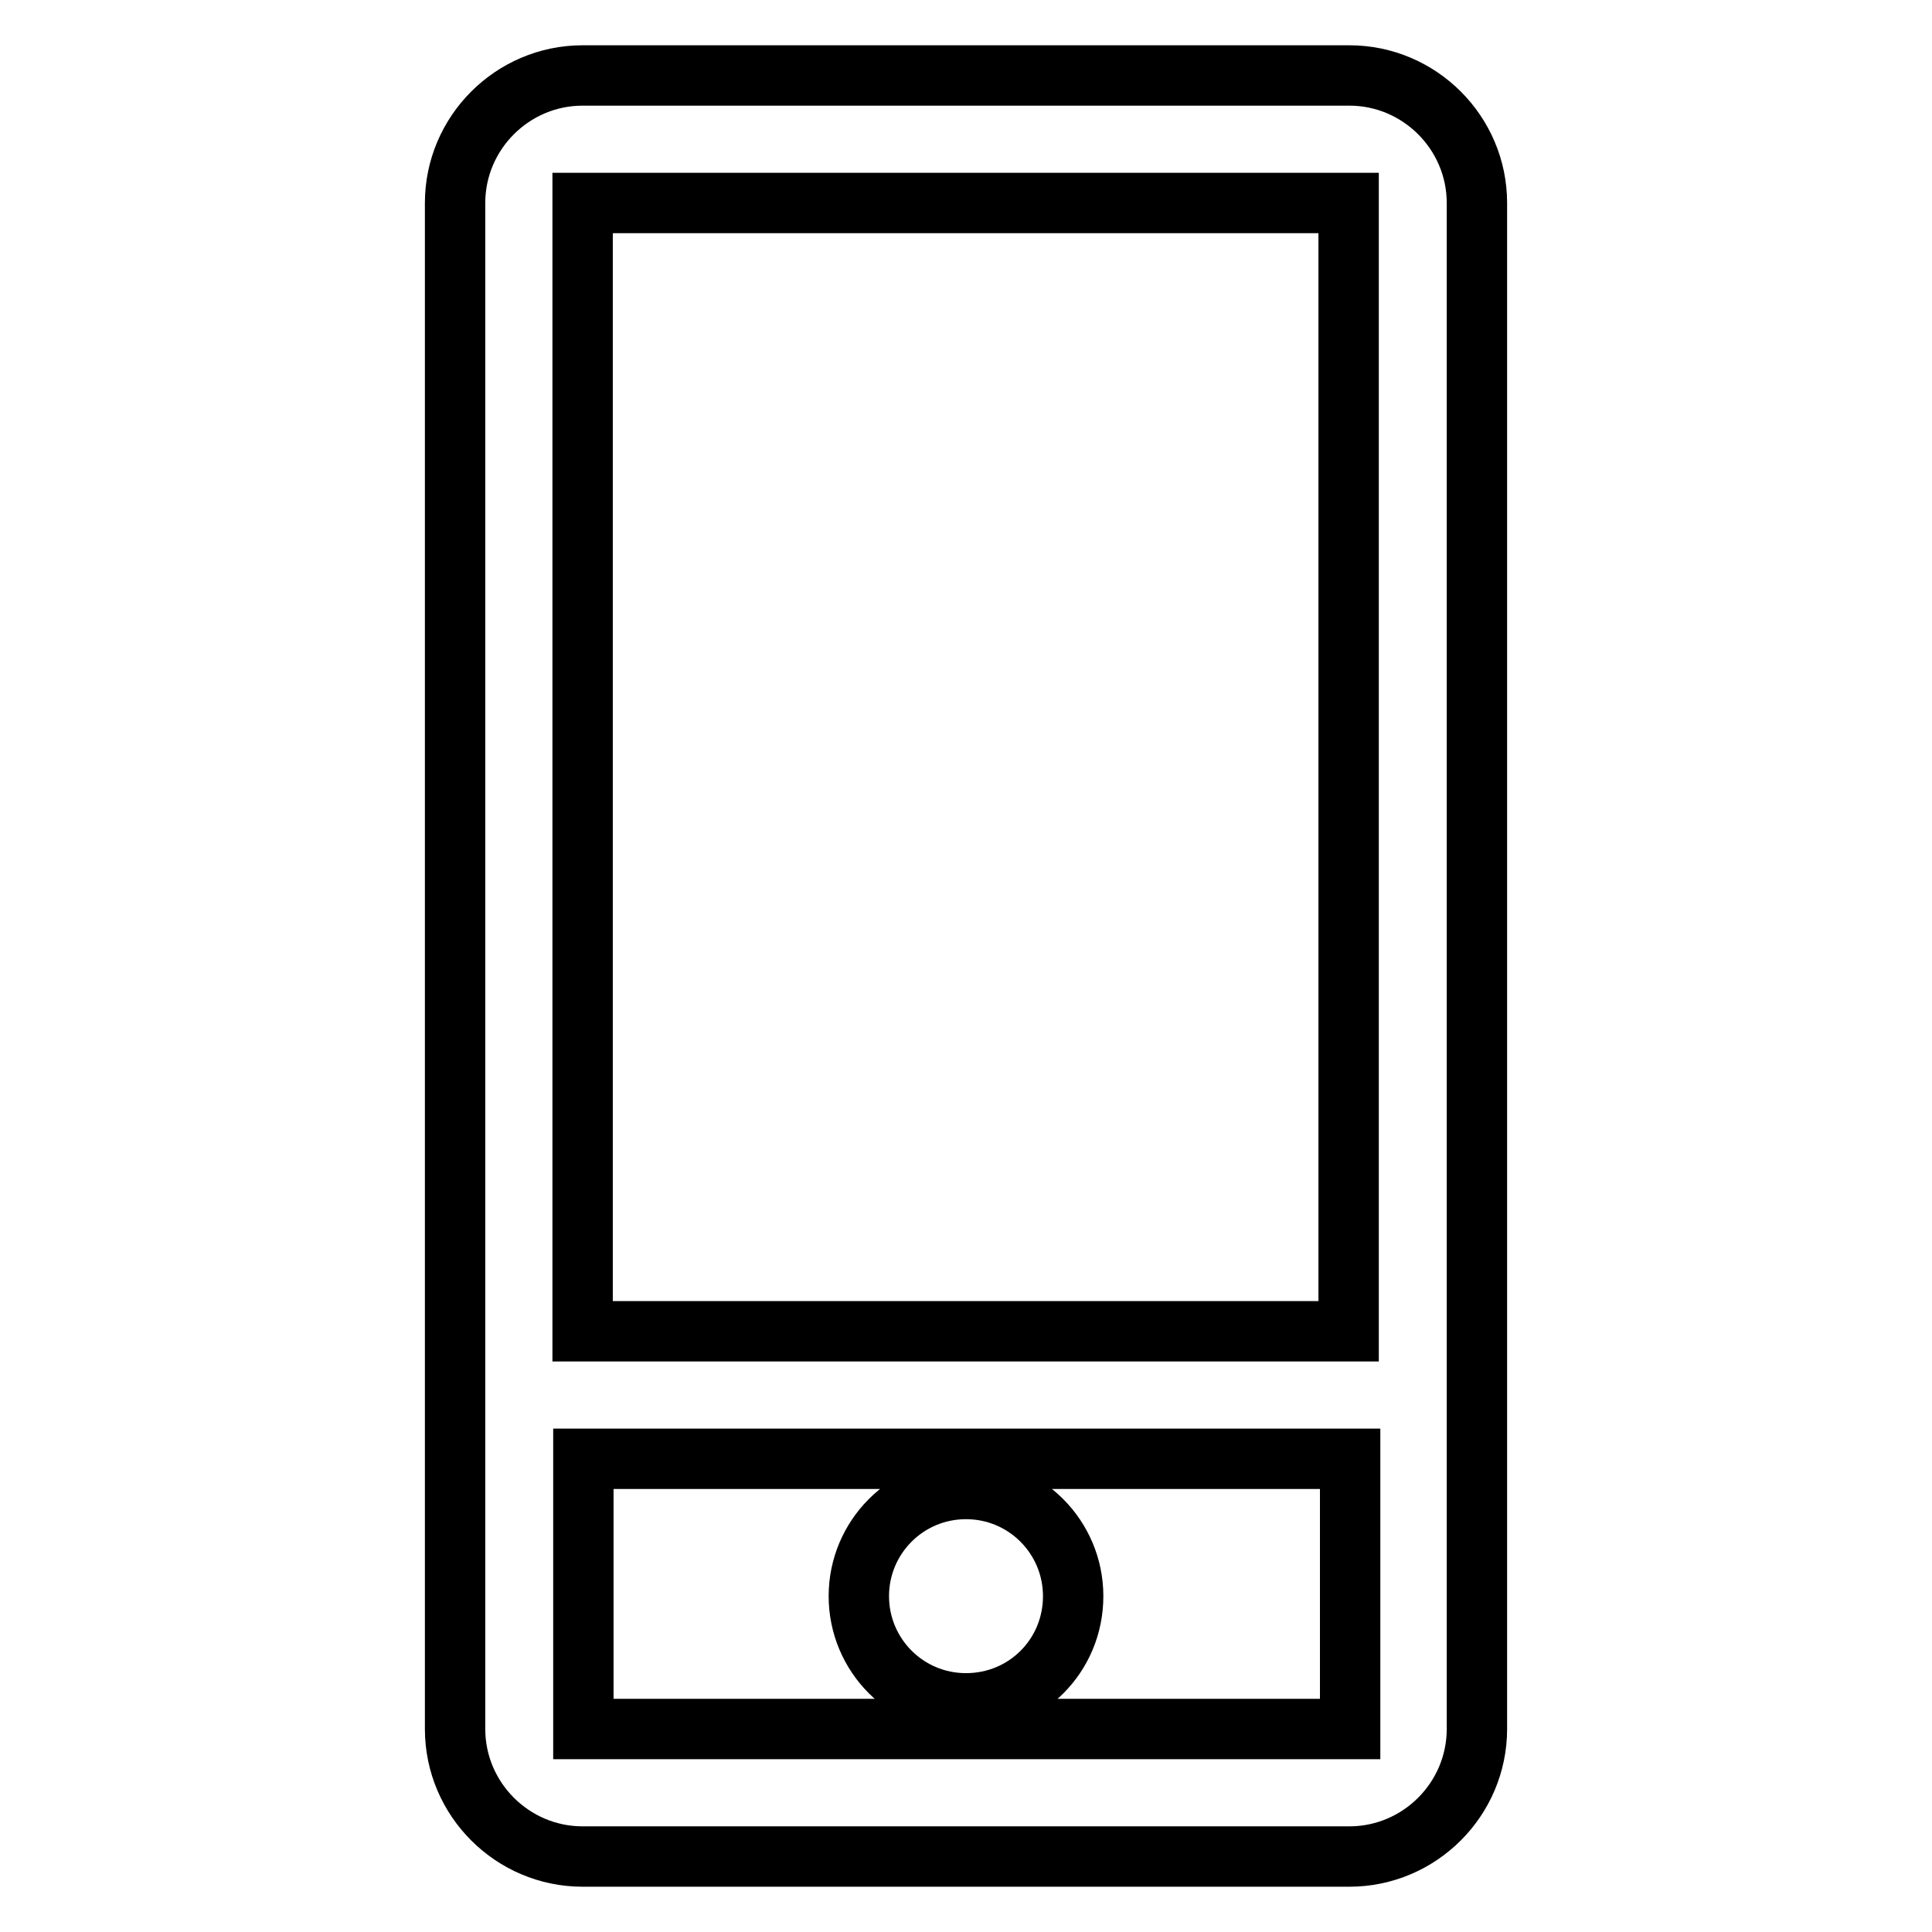 <?xml version="1.0" encoding="utf-8"?>
<!-- Svg Vector Icons : http://www.onlinewebfonts.com/icon -->
<!DOCTYPE svg PUBLIC "-//W3C//DTD SVG 1.1//EN" "http://www.w3.org/Graphics/SVG/1.1/DTD/svg11.dtd">
<svg version="1.1" xmlns="http://www.w3.org/2000/svg" xmlns:xlink="http://www.w3.org/1999/xlink" x="0px" y="0px" viewBox="0 0 256 256" enable-background="new 0 0 256 256" xml:space="preserve">
<g> <path stroke-width="8" fill-opacity="0" stroke="#000000"  d="M178.8,10H77.2c-9.3,0-16.9,7.6-16.9,16.9v202.2c0,9.3,7.6,16.9,16.9,16.9h101.6c9.3,0,16.9-7.6,16.9-16.9 V26.9C195.7,17.6,188.1,10,178.8,10z M178.8,229.1C178.8,229.1,178.8,229.1,178.8,229.1l-101.5,0c0,0,0,0,0,0v-35.8h101.6V229.1z  M77.2,176.4V26.9c0,0,0,0,0,0h101.5c0,0,0,0,0,0v149.5H77.2z M113.8,211.5c0,7.8,6.3,14.2,14.2,14.2s14.2-6.3,14.2-14.2 c0-7.8-6.3-14.2-14.2-14.2S113.8,203.7,113.8,211.5z"/></g>
</svg>